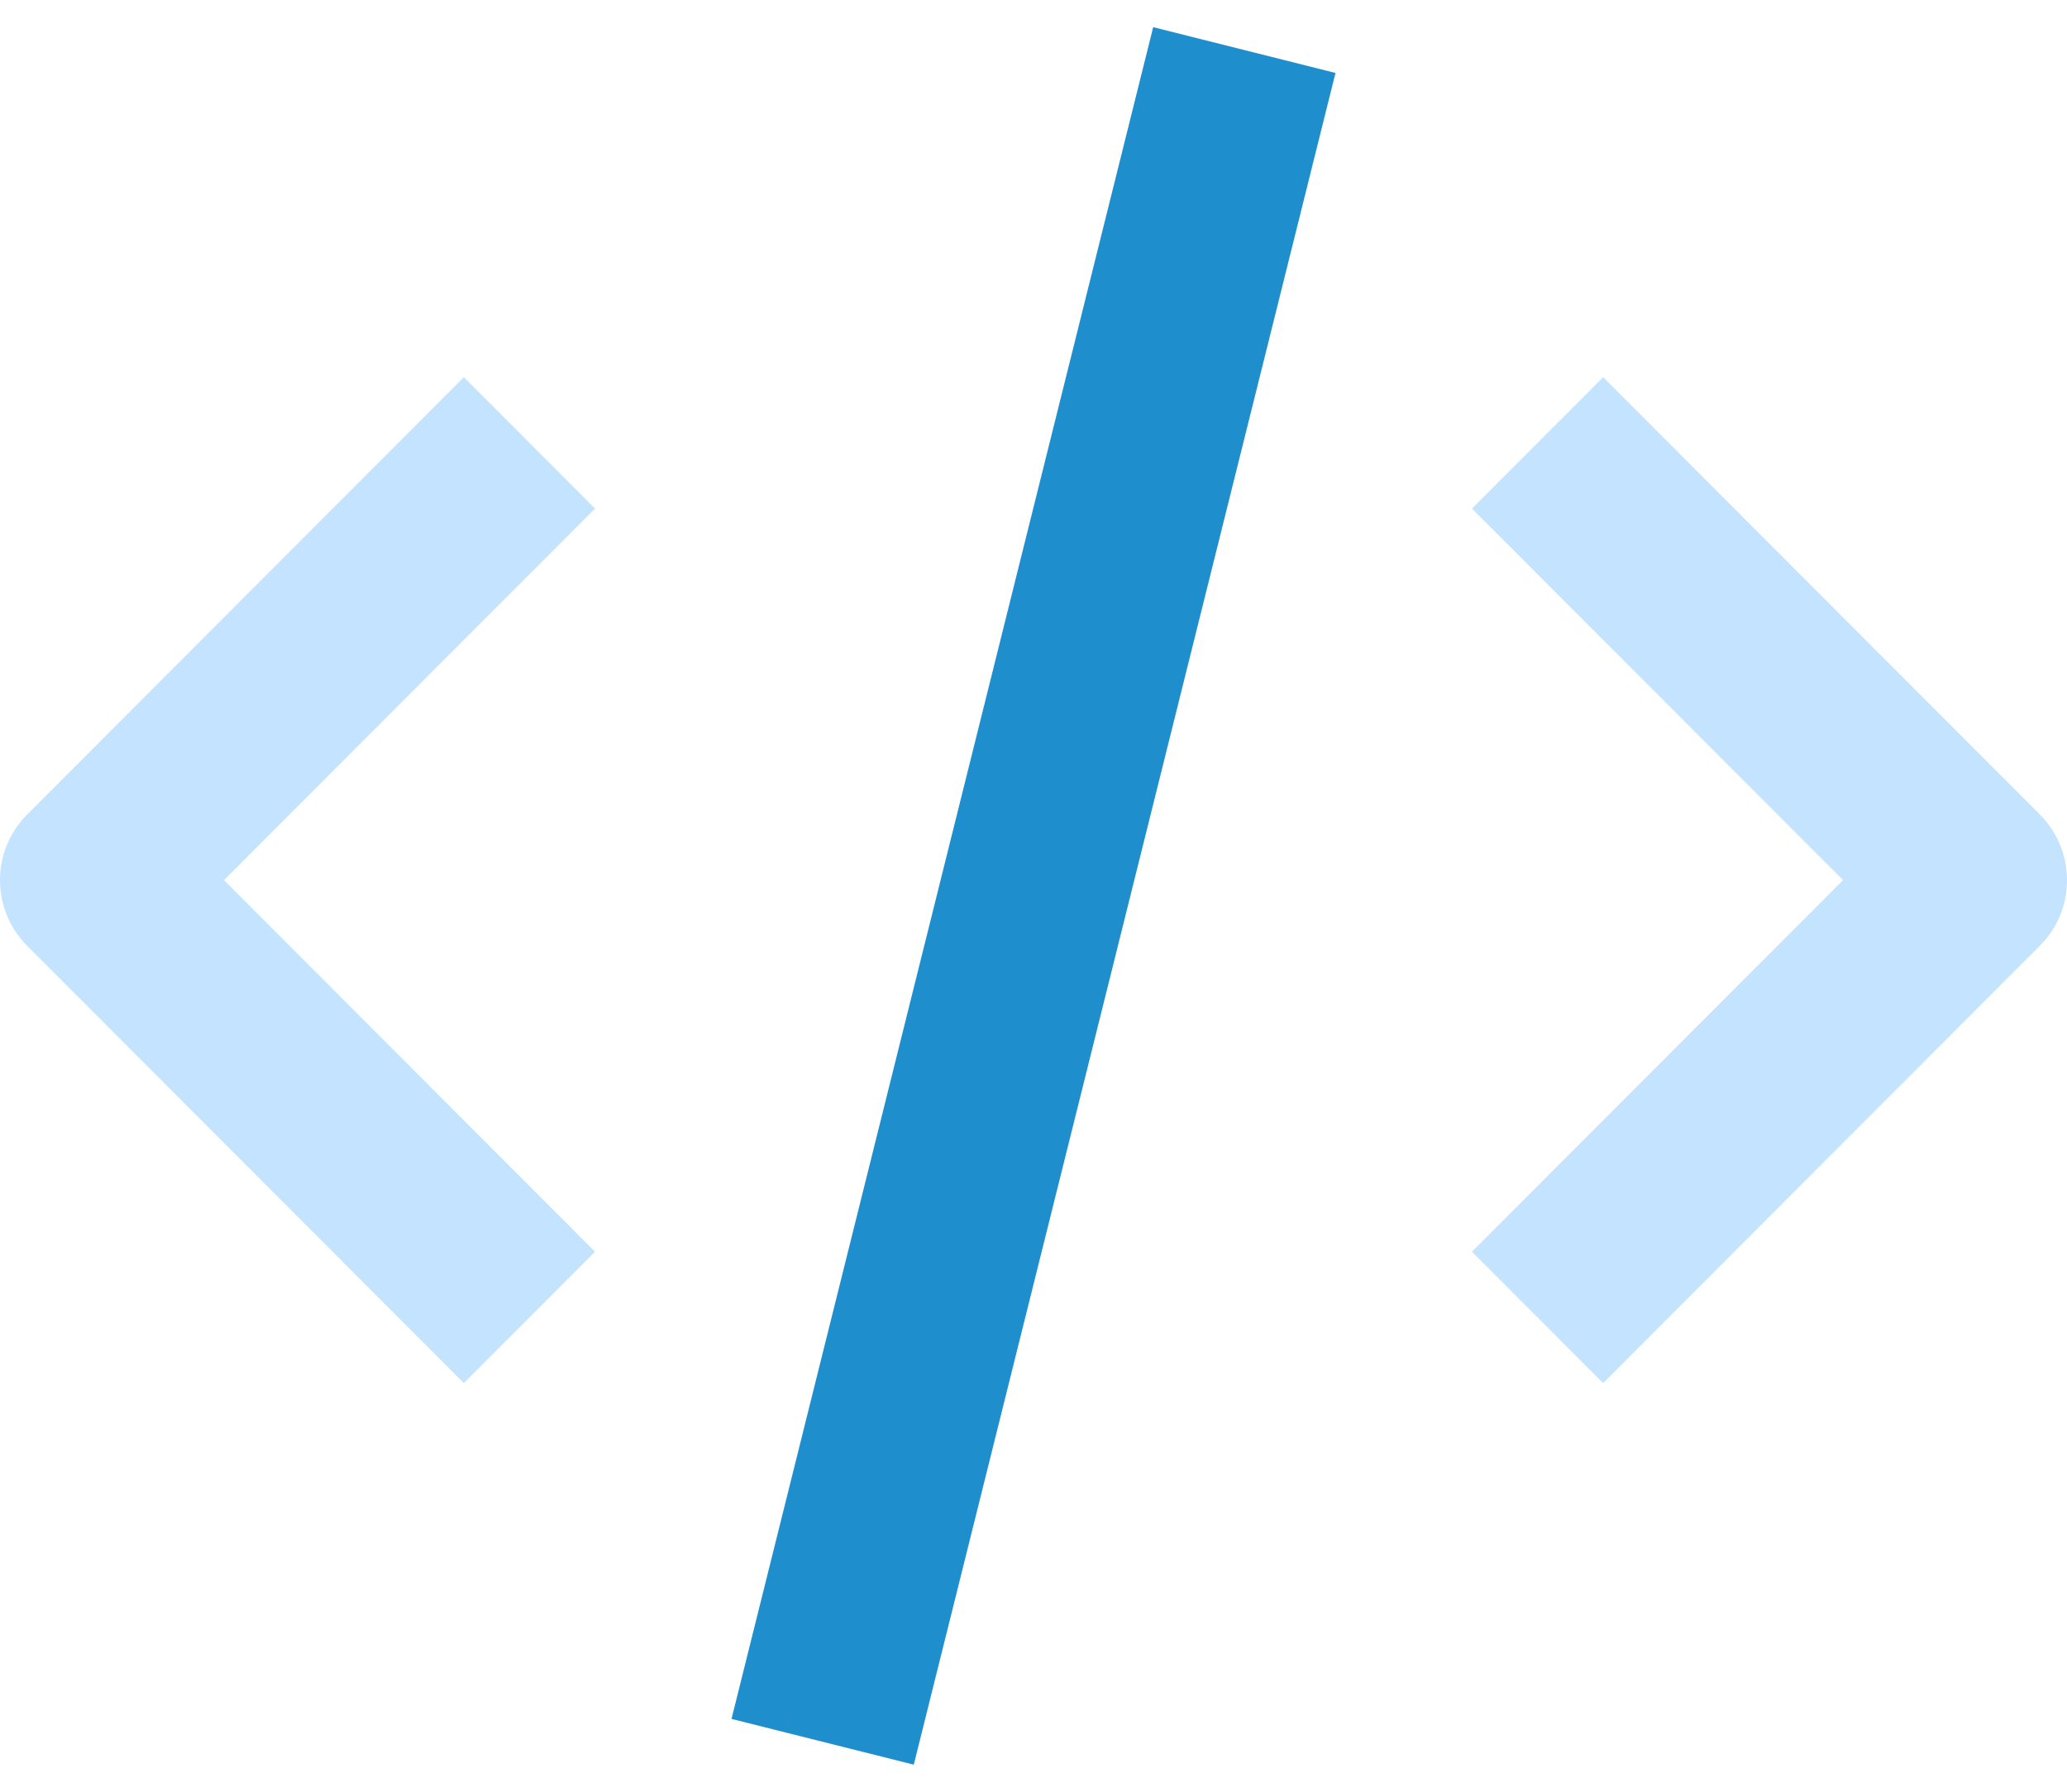 <?xml version="1.0" encoding="UTF-8"?>
<svg width="60px" height="52px" viewBox="0 0 60 52" version="1.1" xmlns="http://www.w3.org/2000/svg" xmlns:xlink="http://www.w3.org/1999/xlink">
    <title>icon-web-3</title>
    <g id="Main" stroke="none" stroke-width="1" fill="none" fill-rule="evenodd">
        <g id="Webentwicklung" transform="translate(-199, -1258)" fill-rule="nonzero">
            <g id="Group-9" transform="translate(199, 899)">
                <g id="icon-web-3" transform="translate(0, 359)">
                    <path d="M13.464,40.14 L0.789,27.45 C-0.263,26.397 -0.263,24.691 0.789,23.638 L13.464,10.947 L17.273,14.76 L6.501,25.544 L17.273,36.328 L13.464,40.14 Z" id="Path" fill="#C4E3FF"></path>
                    <path d="M46.536,40.14 L42.727,36.328 L53.499,25.544 L42.727,14.76 L46.536,10.947 L59.211,23.638 C60.263,24.691 60.263,26.397 59.211,27.45 L46.536,40.14 Z" id="Path" fill="#C4E3FF"></path>
                    <polygon id="Rectangle" fill="#1F8ECC" transform="translate(30, 26.002) rotate(-75.954) translate(-30, -26.002) " points="4.702 23.295 55.303 23.253 55.298 28.709 4.698 28.75"></polygon>
                </g>
            </g>
        </g>
    </g>
</svg>
